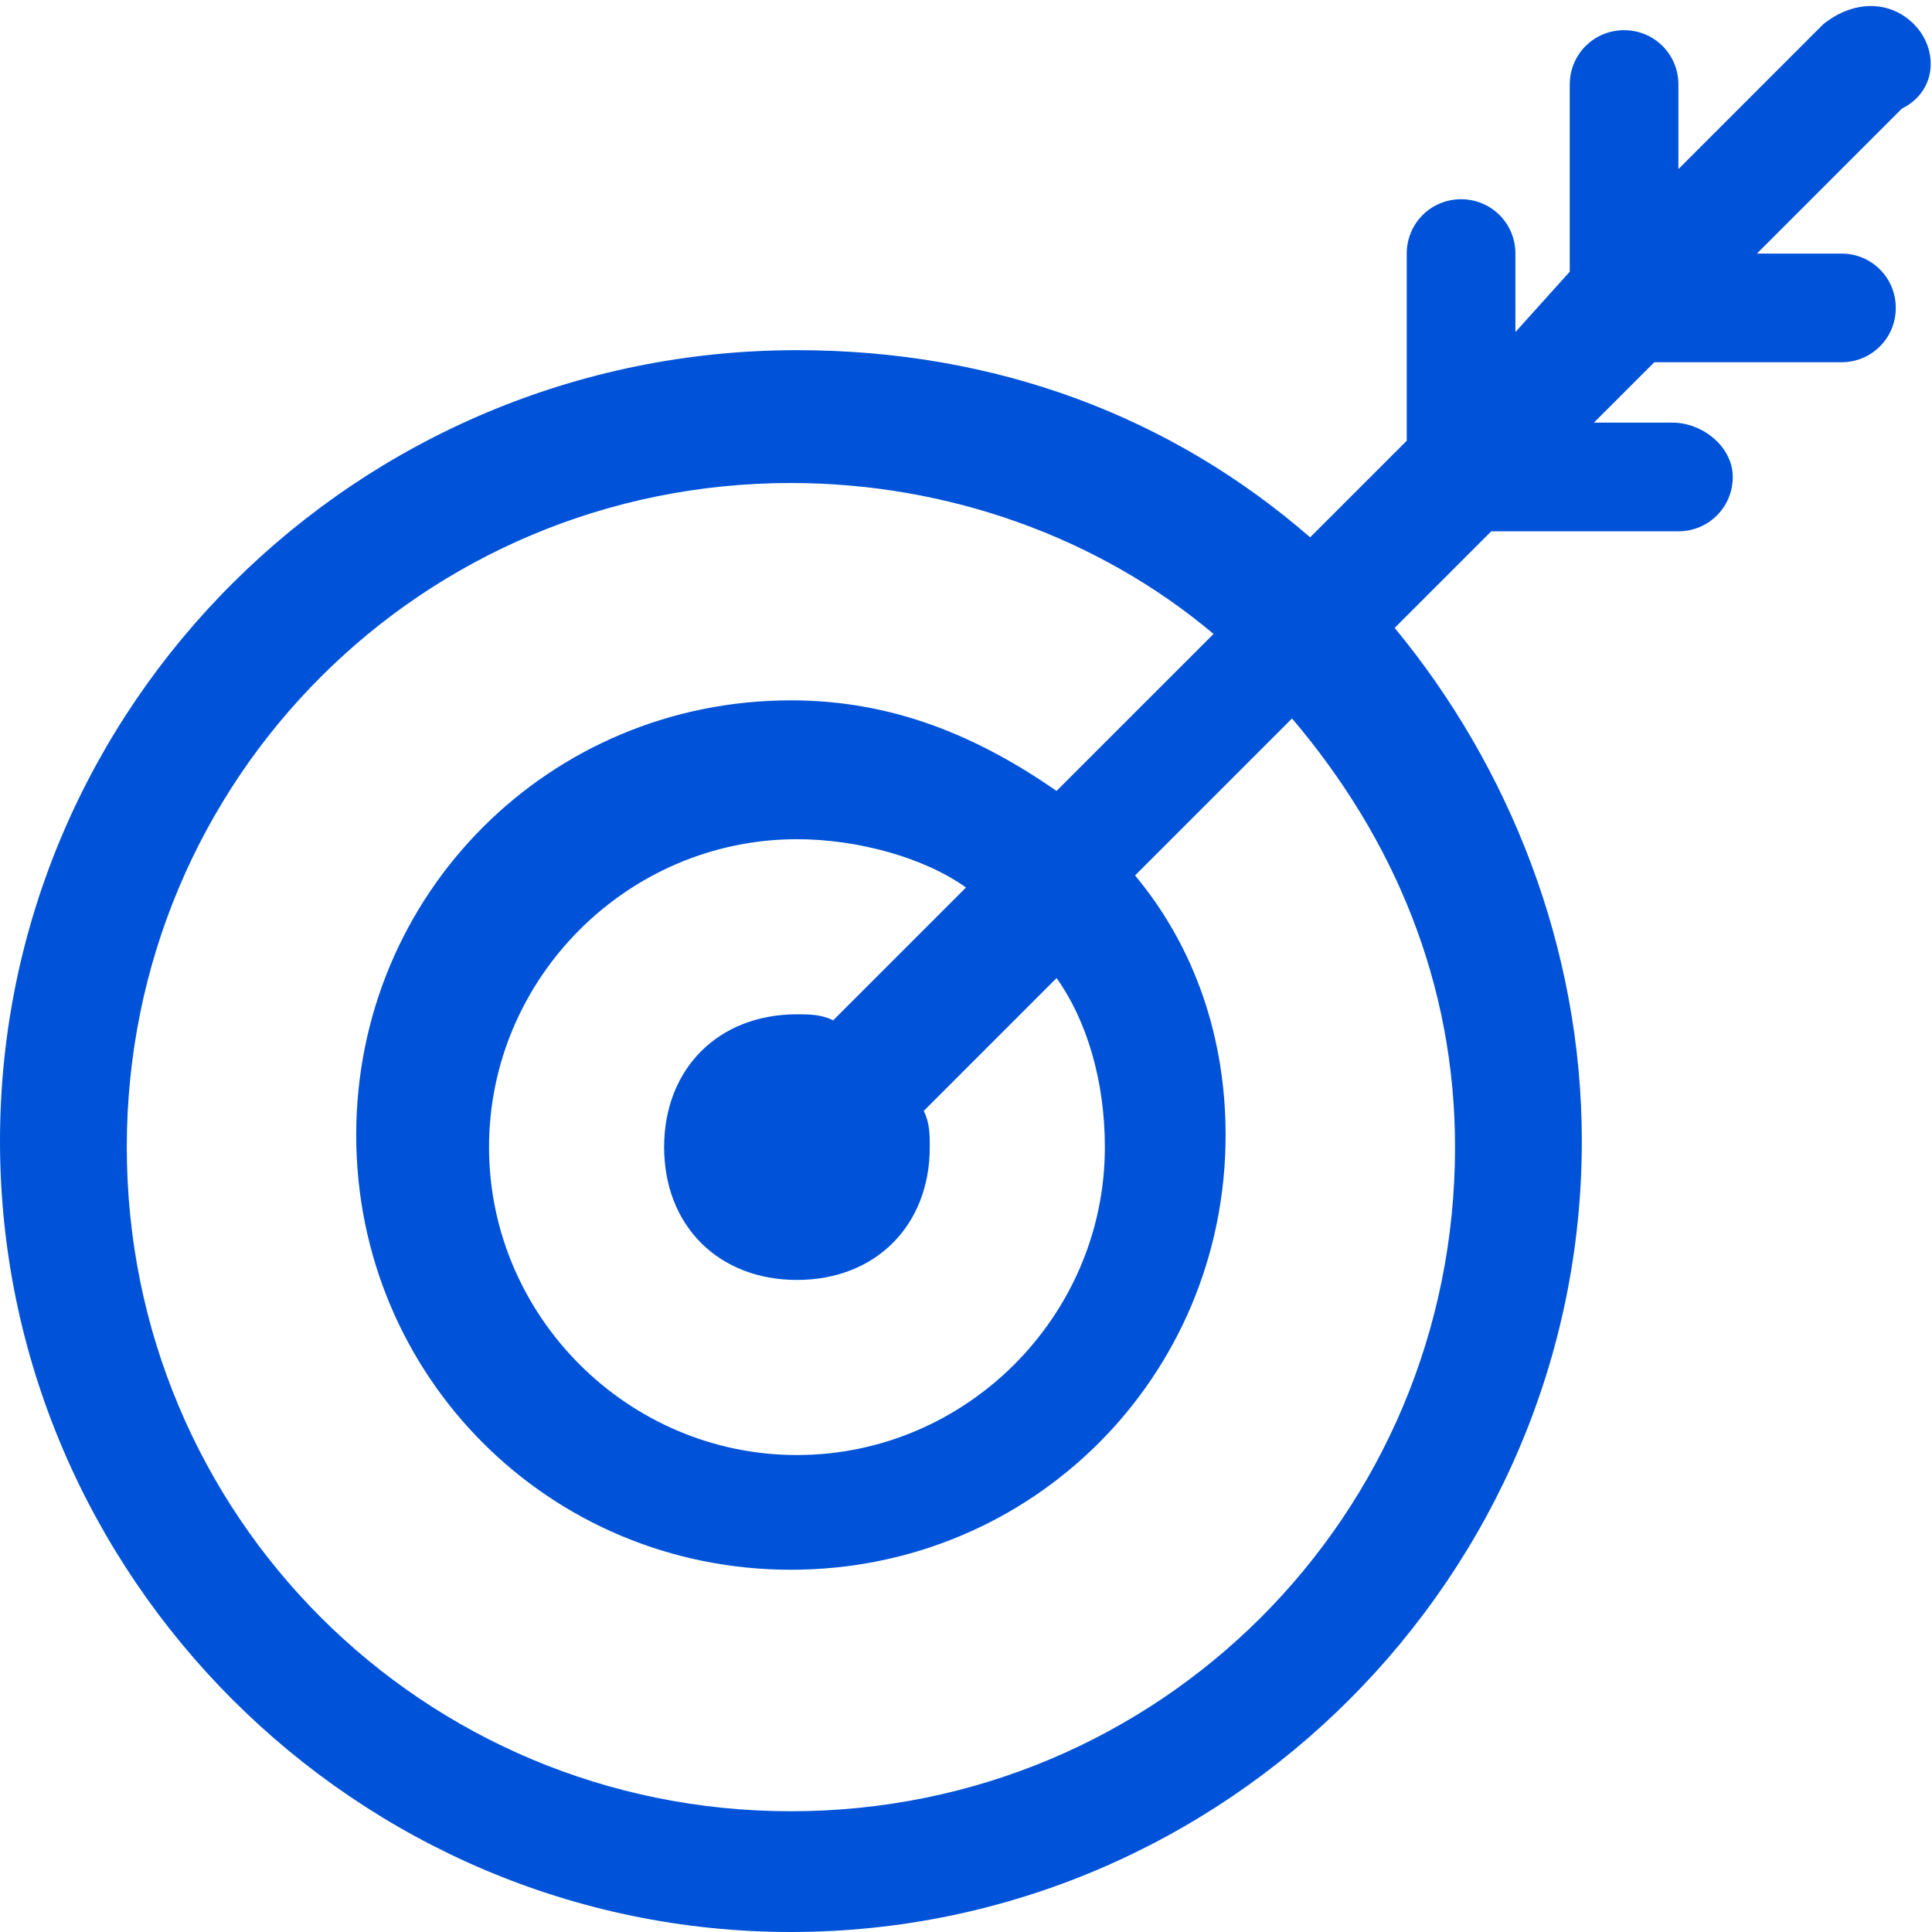 <?xml version="1.0" encoding="utf-8"?>
<!-- Generator: Adobe Illustrator 23.0.3, SVG Export Plug-In . SVG Version: 6.00 Build 0)  -->
<svg version="1.1" id="Ebene_1" xmlns="http://www.w3.org/2000/svg" xmlns:xlink="http://www.w3.org/1999/xlink" x="0px" y="0px"
	 viewBox="0 0 32 32" style="enable-background:new 0 0 32 32;" xml:space="preserve">
<style type="text/css">
	.st0{fill:#0053D8;}
</style>
<g id="Livello_1">
	<path class="st0" d="M31.7,0.4c-0.4-0.4-1-0.4-1.5,0l-2.4,2.4V1.4c0-0.5-0.4-0.9-0.9-0.9s-0.9,0.4-0.9,0.9v3.1l-0.9,1V4.2
		c0-0.5-0.4-0.9-0.9-0.9c-0.5,0-0.9,0.4-0.9,0.9v3.1l-1.6,1.6c-2.3-2-5.2-3.1-8.5-3.1C5.9,5.8,0,11.7,0,18.9S5.9,32,13.1,32
		s13.1-5.9,13.1-13.1c0-3.2-1.2-6.2-3.1-8.5l1.6-1.6h3.1c0.5,0,0.9-0.4,0.9-0.9S28.2,7,27.7,7h-1.3L27.4,6h3.1
		c0.5,0,0.9-0.4,0.9-0.9s-0.4-0.9-0.9-0.9h-1.4l2.4-2.4C32.1,1.5,32.1,0.8,31.7,0.4z M24.1,19c0,6.1-4.9,11-11,11s-11-4.9-11-11
		S7,8,13.1,8c2.6,0,5.1,0.9,7,2.5l-2.6,2.6c-1.3-0.9-2.7-1.5-4.4-1.5c-4,0-7.2,3.2-7.2,7.2s3.2,7.2,7.2,7.2s7.2-3.2,7.2-7.2
		c0-1.6-0.5-3.1-1.5-4.3l2.6-2.6C23.1,13.9,24.1,16.3,24.1,19z M18.3,19c0,2.8-2.3,5.1-5.1,5.1S8.1,21.8,8.1,19s2.3-5.1,5.1-5.1
		c1,0,2.1,0.3,2.8,0.8l-2.2,2.2c-0.2-0.1-0.4-0.1-0.6-0.1c-1.3,0-2.2,0.9-2.2,2.2s0.9,2.2,2.2,2.2s2.2-0.9,2.2-2.2
		c0-0.2,0-0.4-0.1-0.6l2.2-2.2C18,16.9,18.3,17.9,18.3,19z"/>
</g>
<g id="Livello_2">
</g>
</svg>

